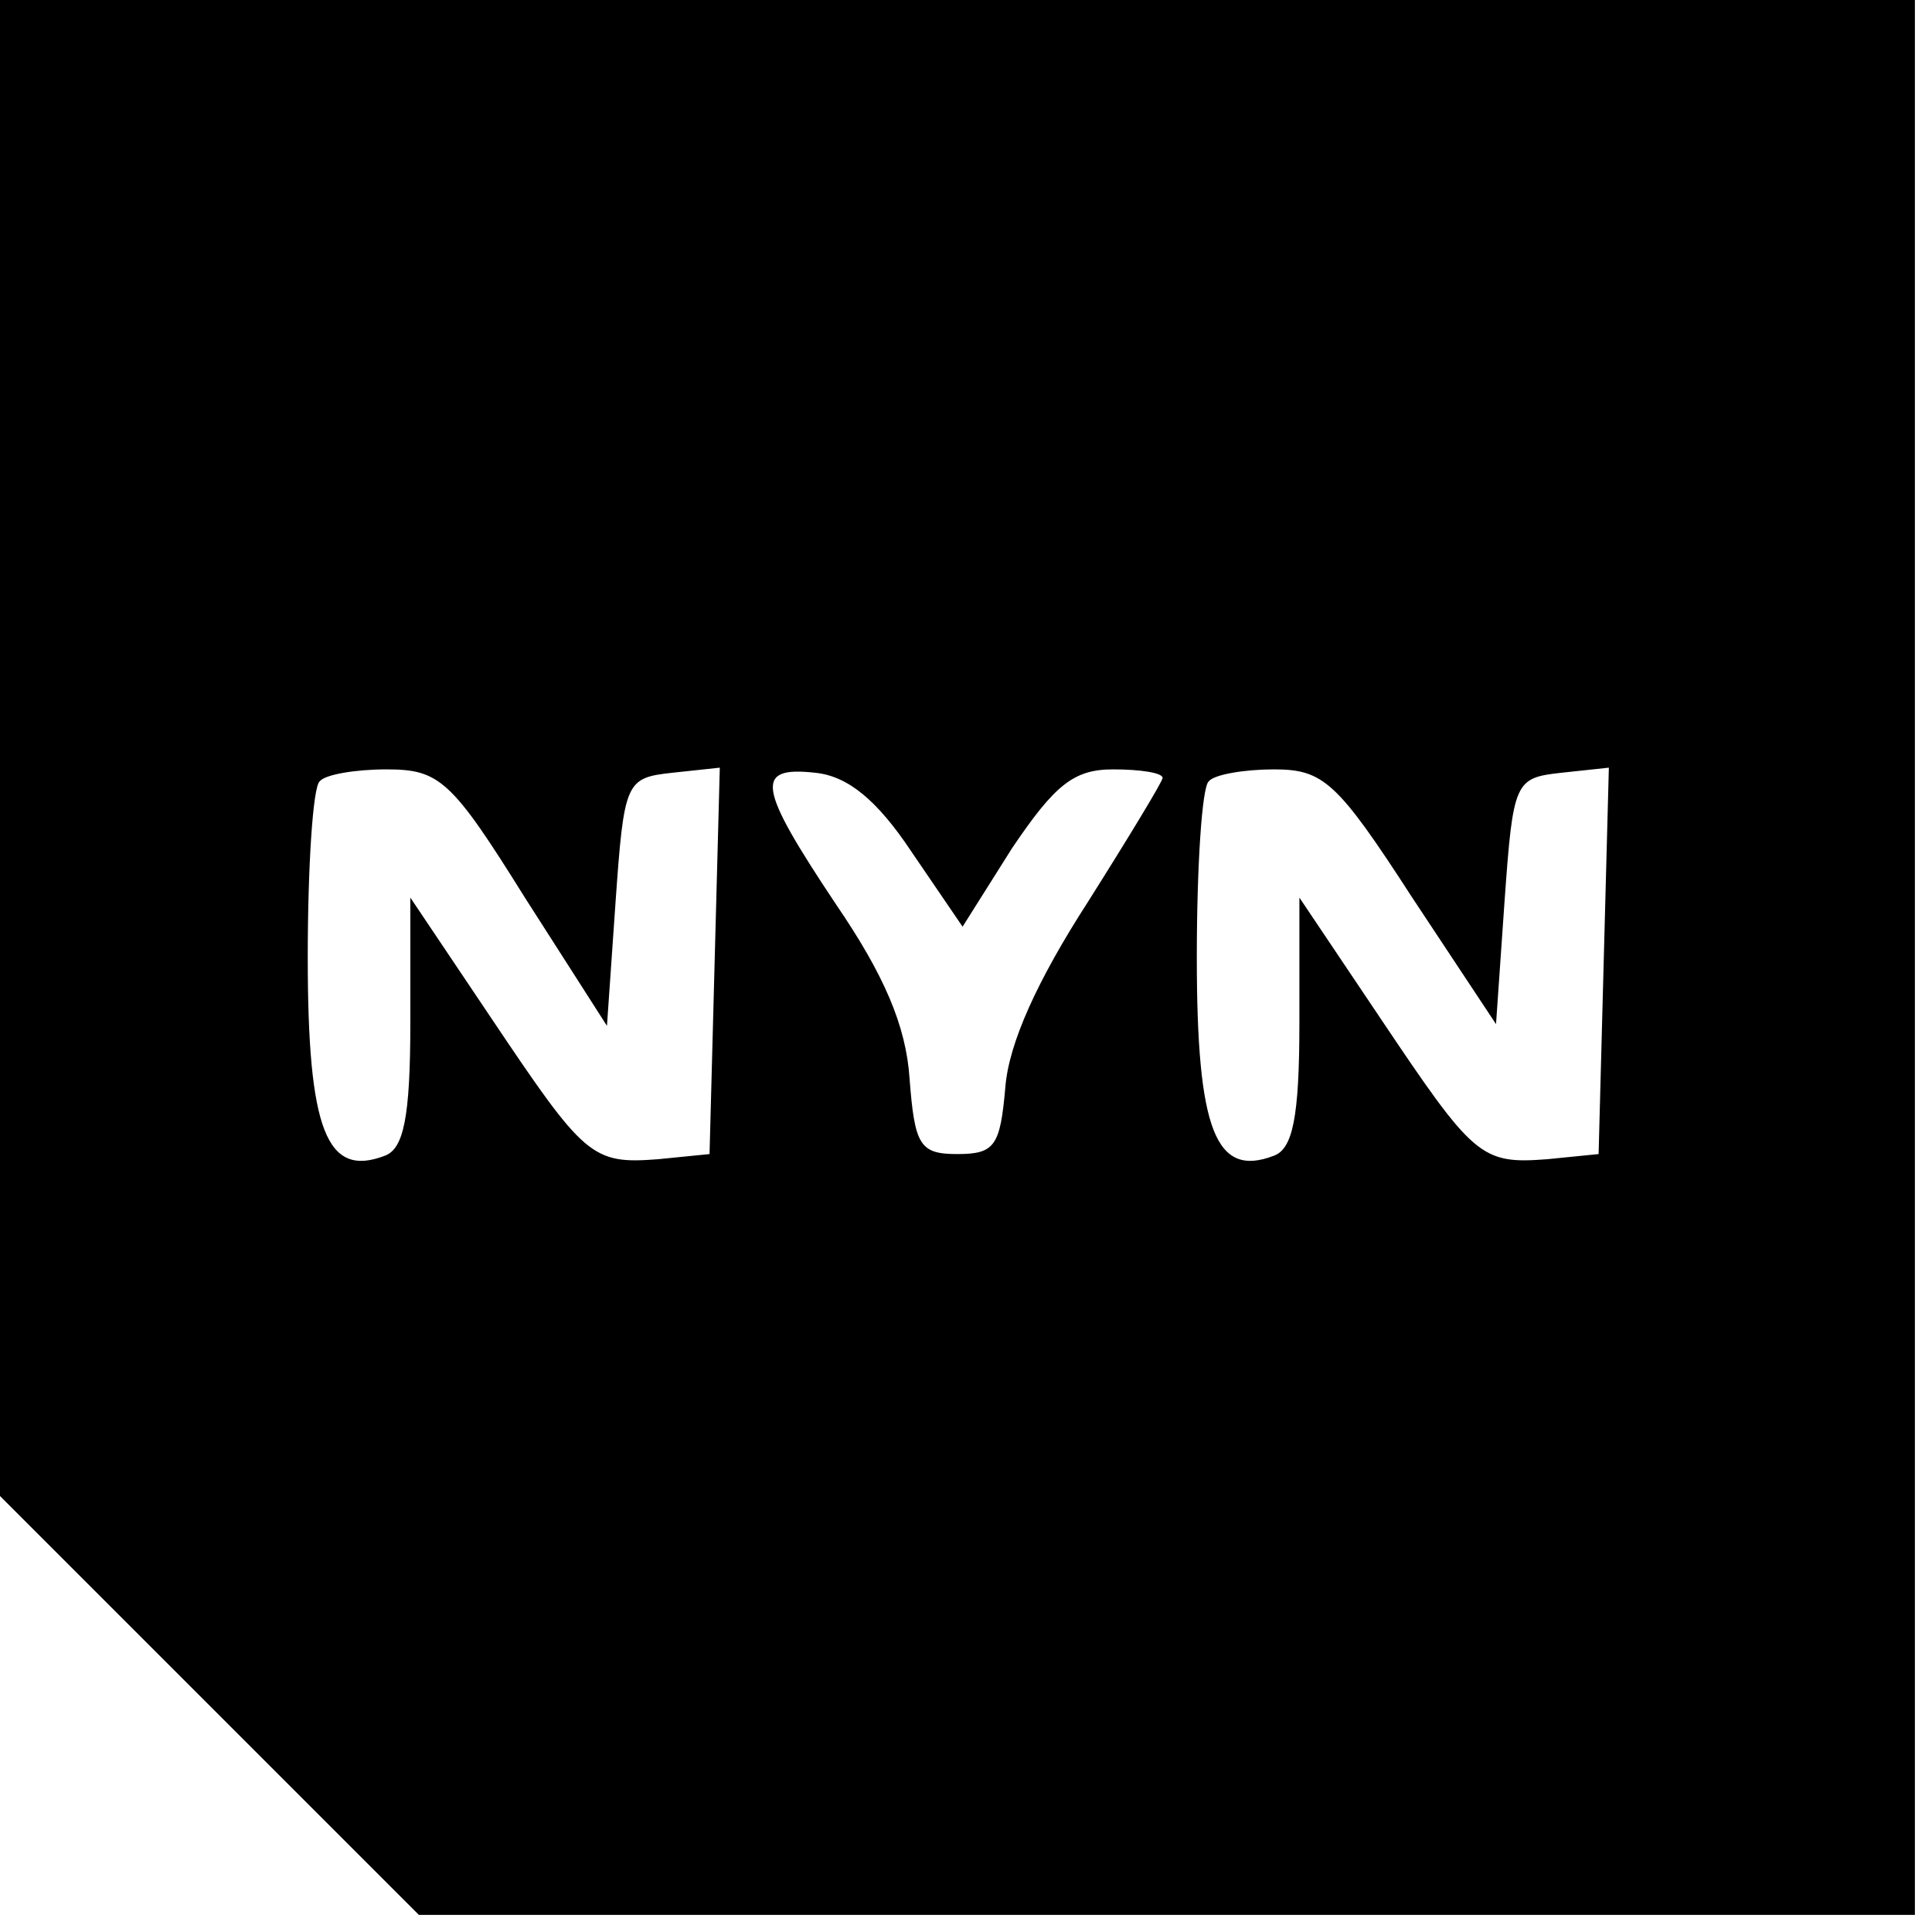 <?xml version="1.0" standalone="no"?>
<!DOCTYPE svg PUBLIC "-//W3C//DTD SVG 20010904//EN"
 "http://www.w3.org/TR/2001/REC-SVG-20010904/DTD/svg10.dtd">
<svg version="1.0" xmlns="http://www.w3.org/2000/svg"
 width="113pt" height="113pt" viewBox="0 0 113 113"
 preserveAspectRatio="xMidYMid meet">
<g transform="translate(0,113) scale(0.1,-0.1)"
fill="#000000" stroke="none">
<path d="M0 692 l0 -437 123 -123 122 -122 438 0 437 0 0 560 0 560 -560 0
-560 0 0 -438z m307 -87 l48 -75 5 72 c5 71 6 73 33 76 l28 3 -3 -113 -3 -113
-30 -3 c-39 -3 -43 1 -98 83 l-47 70 0 -73 c0 -56 -4 -74 -15 -78 -34 -13 -45
15 -45 116 0 53 3 100 7 103 3 4 21 7 39 7 31 0 38 -6 81 -75z m226 27 l30
-44 29 46 c25 37 36 46 59 46 16 0 29 -2 29 -5 0 -2 -20 -35 -44 -73 -29 -45
-46 -82 -48 -108 -3 -34 -6 -39 -28 -39 -22 0 -25 5 -28 44 -2 31 -15 61 -43
102 -46 69 -48 81 -12 77 19 -2 36 -16 56 -46z m293 -27 l49 -74 5 72 c5 70 6
72 33 75 l28 3 -3 -113 -3 -113 -30 -3 c-39 -3 -43 1 -98 83 l-47 70 0 -73 c0
-56 -4 -74 -15 -78 -34 -13 -45 15 -45 116 0 53 3 100 7 103 3 4 21 7 38 7 29
0 37 -7 81 -75z"/>
</g>
</svg>
